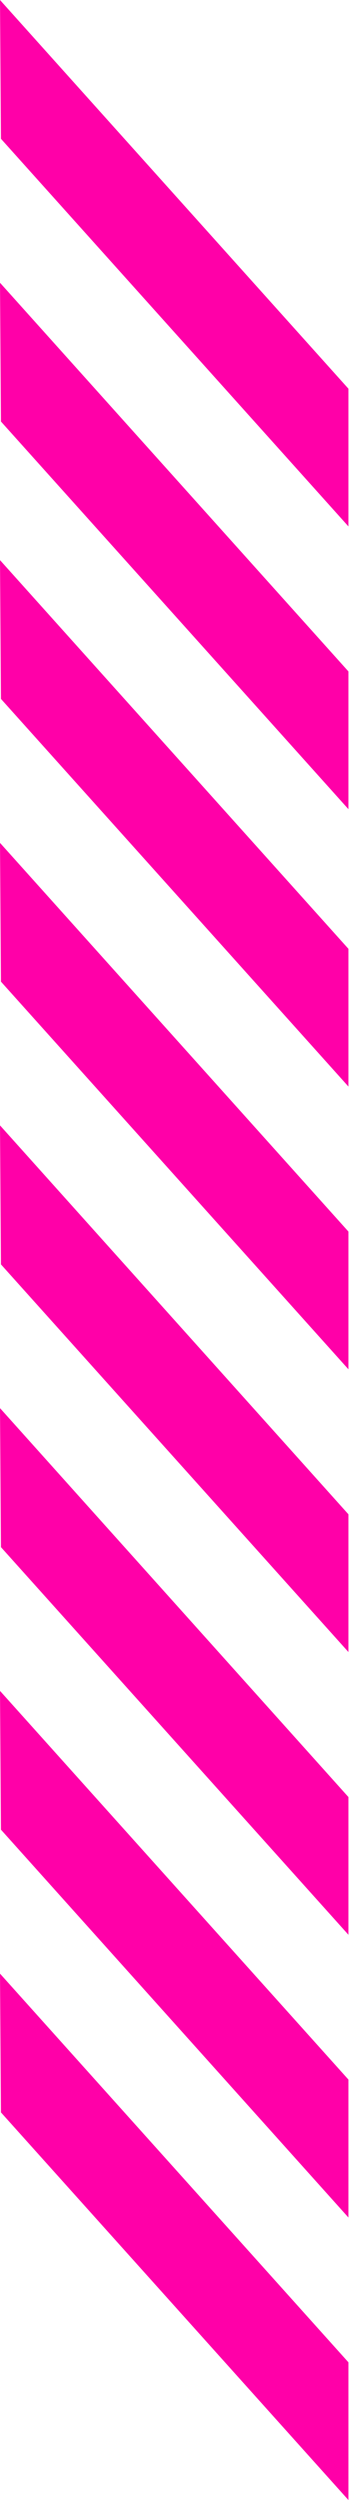 <?xml version="1.0" encoding="UTF-8"?> <svg xmlns="http://www.w3.org/2000/svg" width="27" height="188" viewBox="0 0 27 188" fill="none"> <path d="M0 42.12L0.072 52.557L26.206 81.708V71.351L0 42.12Z" fill="#FF00A8"></path> <path d="M0 63.382L0.072 73.819L26.206 102.969V92.613L0 63.382Z" fill="#FF00A8"></path> <path d="M0 84.627L0.072 95.081L26.206 124.231V113.874L0 84.627Z" fill="#FF00A8"></path> <path d="M0 0L0.072 10.437L26.206 39.587V29.231L0 0Z" fill="#FF00A8"></path> <path d="M0 21.262L0.072 31.699L26.206 60.849V50.492L0 21.262Z" fill="#FF00A8"></path> <path d="M0 105.889L0.072 116.343L26.206 145.493V135.136L0 105.889Z" fill="#FF00A8"></path> <path d="M0 127.151L0.072 137.588L26.206 166.754V156.382L0 127.151Z" fill="#FF00A8"></path> <path d="M0 148.413L0.072 158.85L26.206 188V177.643L0 148.413Z" fill="#FF00A8"></path> </svg> 